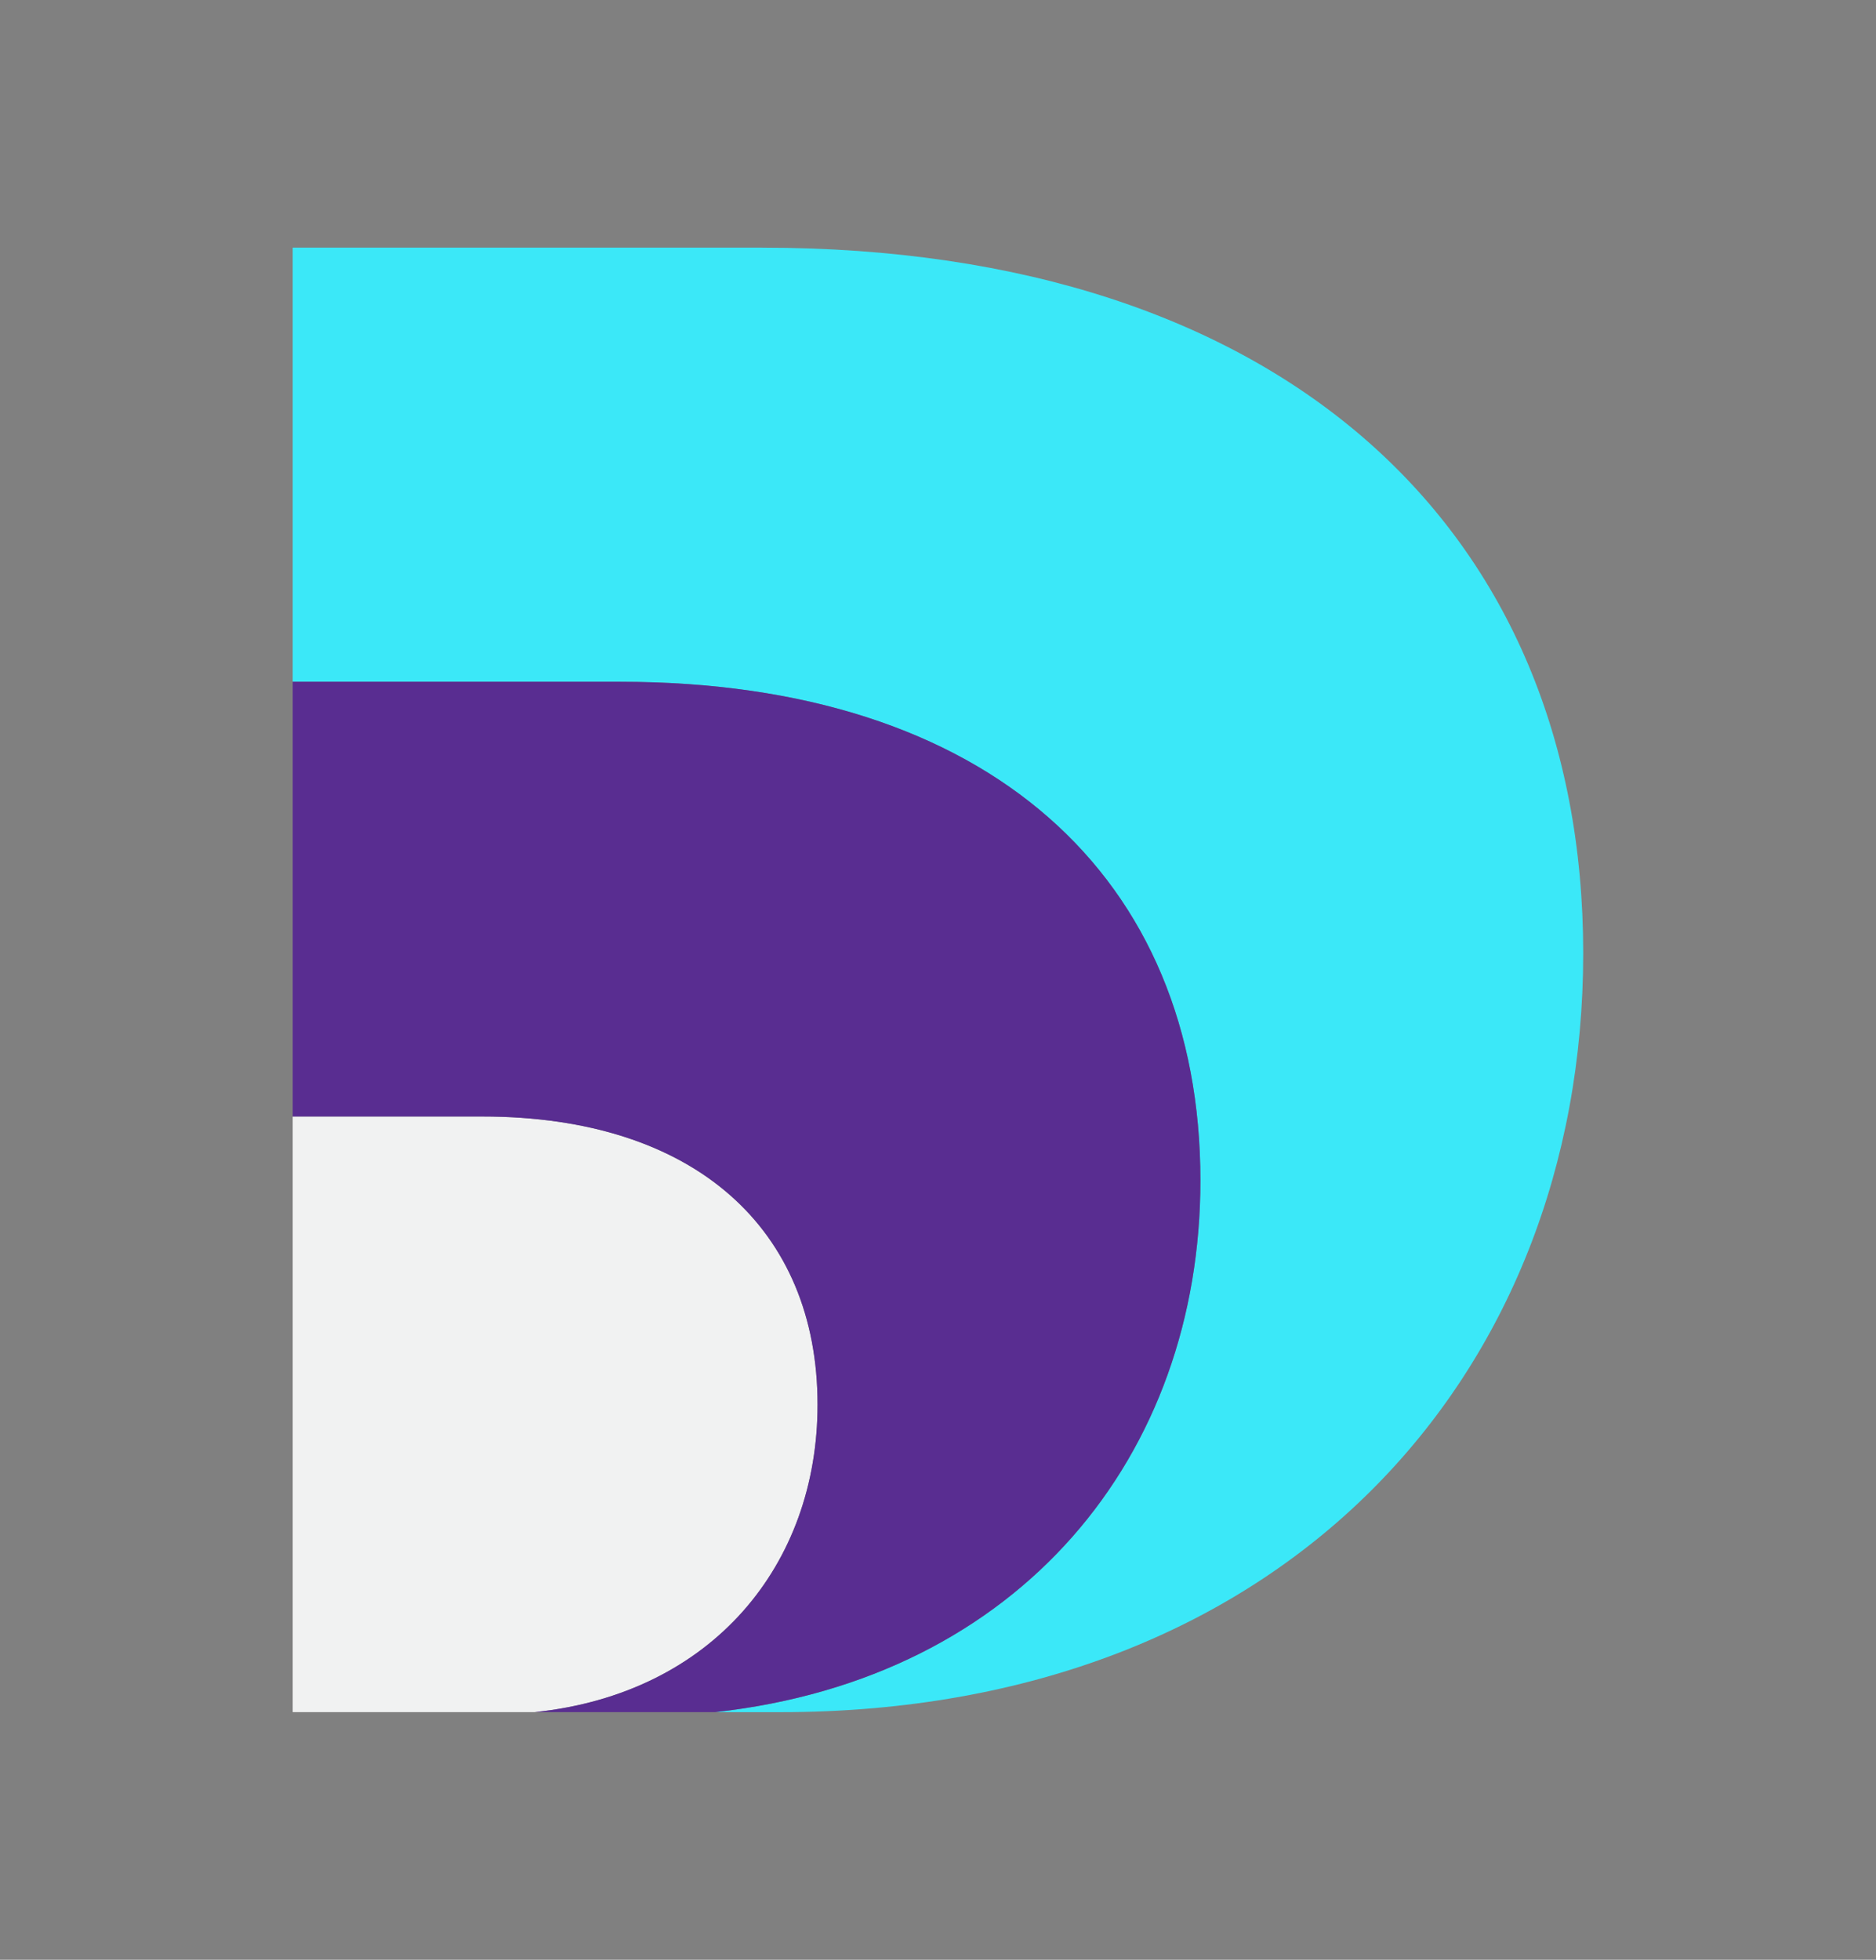 <?xml version="1.0" encoding="UTF-8"?>
<svg id="Layer_1" xmlns="http://www.w3.org/2000/svg" viewBox="0 0 527.4 550.75"><rect x="0" y="0" width="527.4" height="550.75" fill="#808080" stroke="none"/><defs><style>.cls-1{fill:#592d91;}.cls-1,.cls-2,.cls-3{stroke-width:0px;}.cls-2{fill:#3be8f8;}.cls-3{fill:#f1f2f2;}</style></defs><path class="cls-2" d="m214.28,69.59H82.29v122.02h92.07c103.64,0,163.11,54.99,163.11,140.13,0,77.23-50.41,139.93-136.43,149.43h18.33c141.55,0,225.72-94.53,225.72-213.28s-84.17-198.29-230.82-198.29Z"/><path class="cls-3" d="m135.59,313.77h-53.3v167.39h68.05c50.11-5.24,79.5-41.59,79.5-86.42,0-49.19-34.37-80.97-94.25-80.97Z"/><path class="cls-1" d="m174.36,191.6h-92.07v122.17h53.3c59.88,0,94.25,31.78,94.25,80.97,0,44.83-29.39,81.18-79.5,86.42h50.7c86.01-9.5,136.43-72.19,136.43-149.43,0-85.14-59.48-140.13-163.11-140.13Z"/></svg>